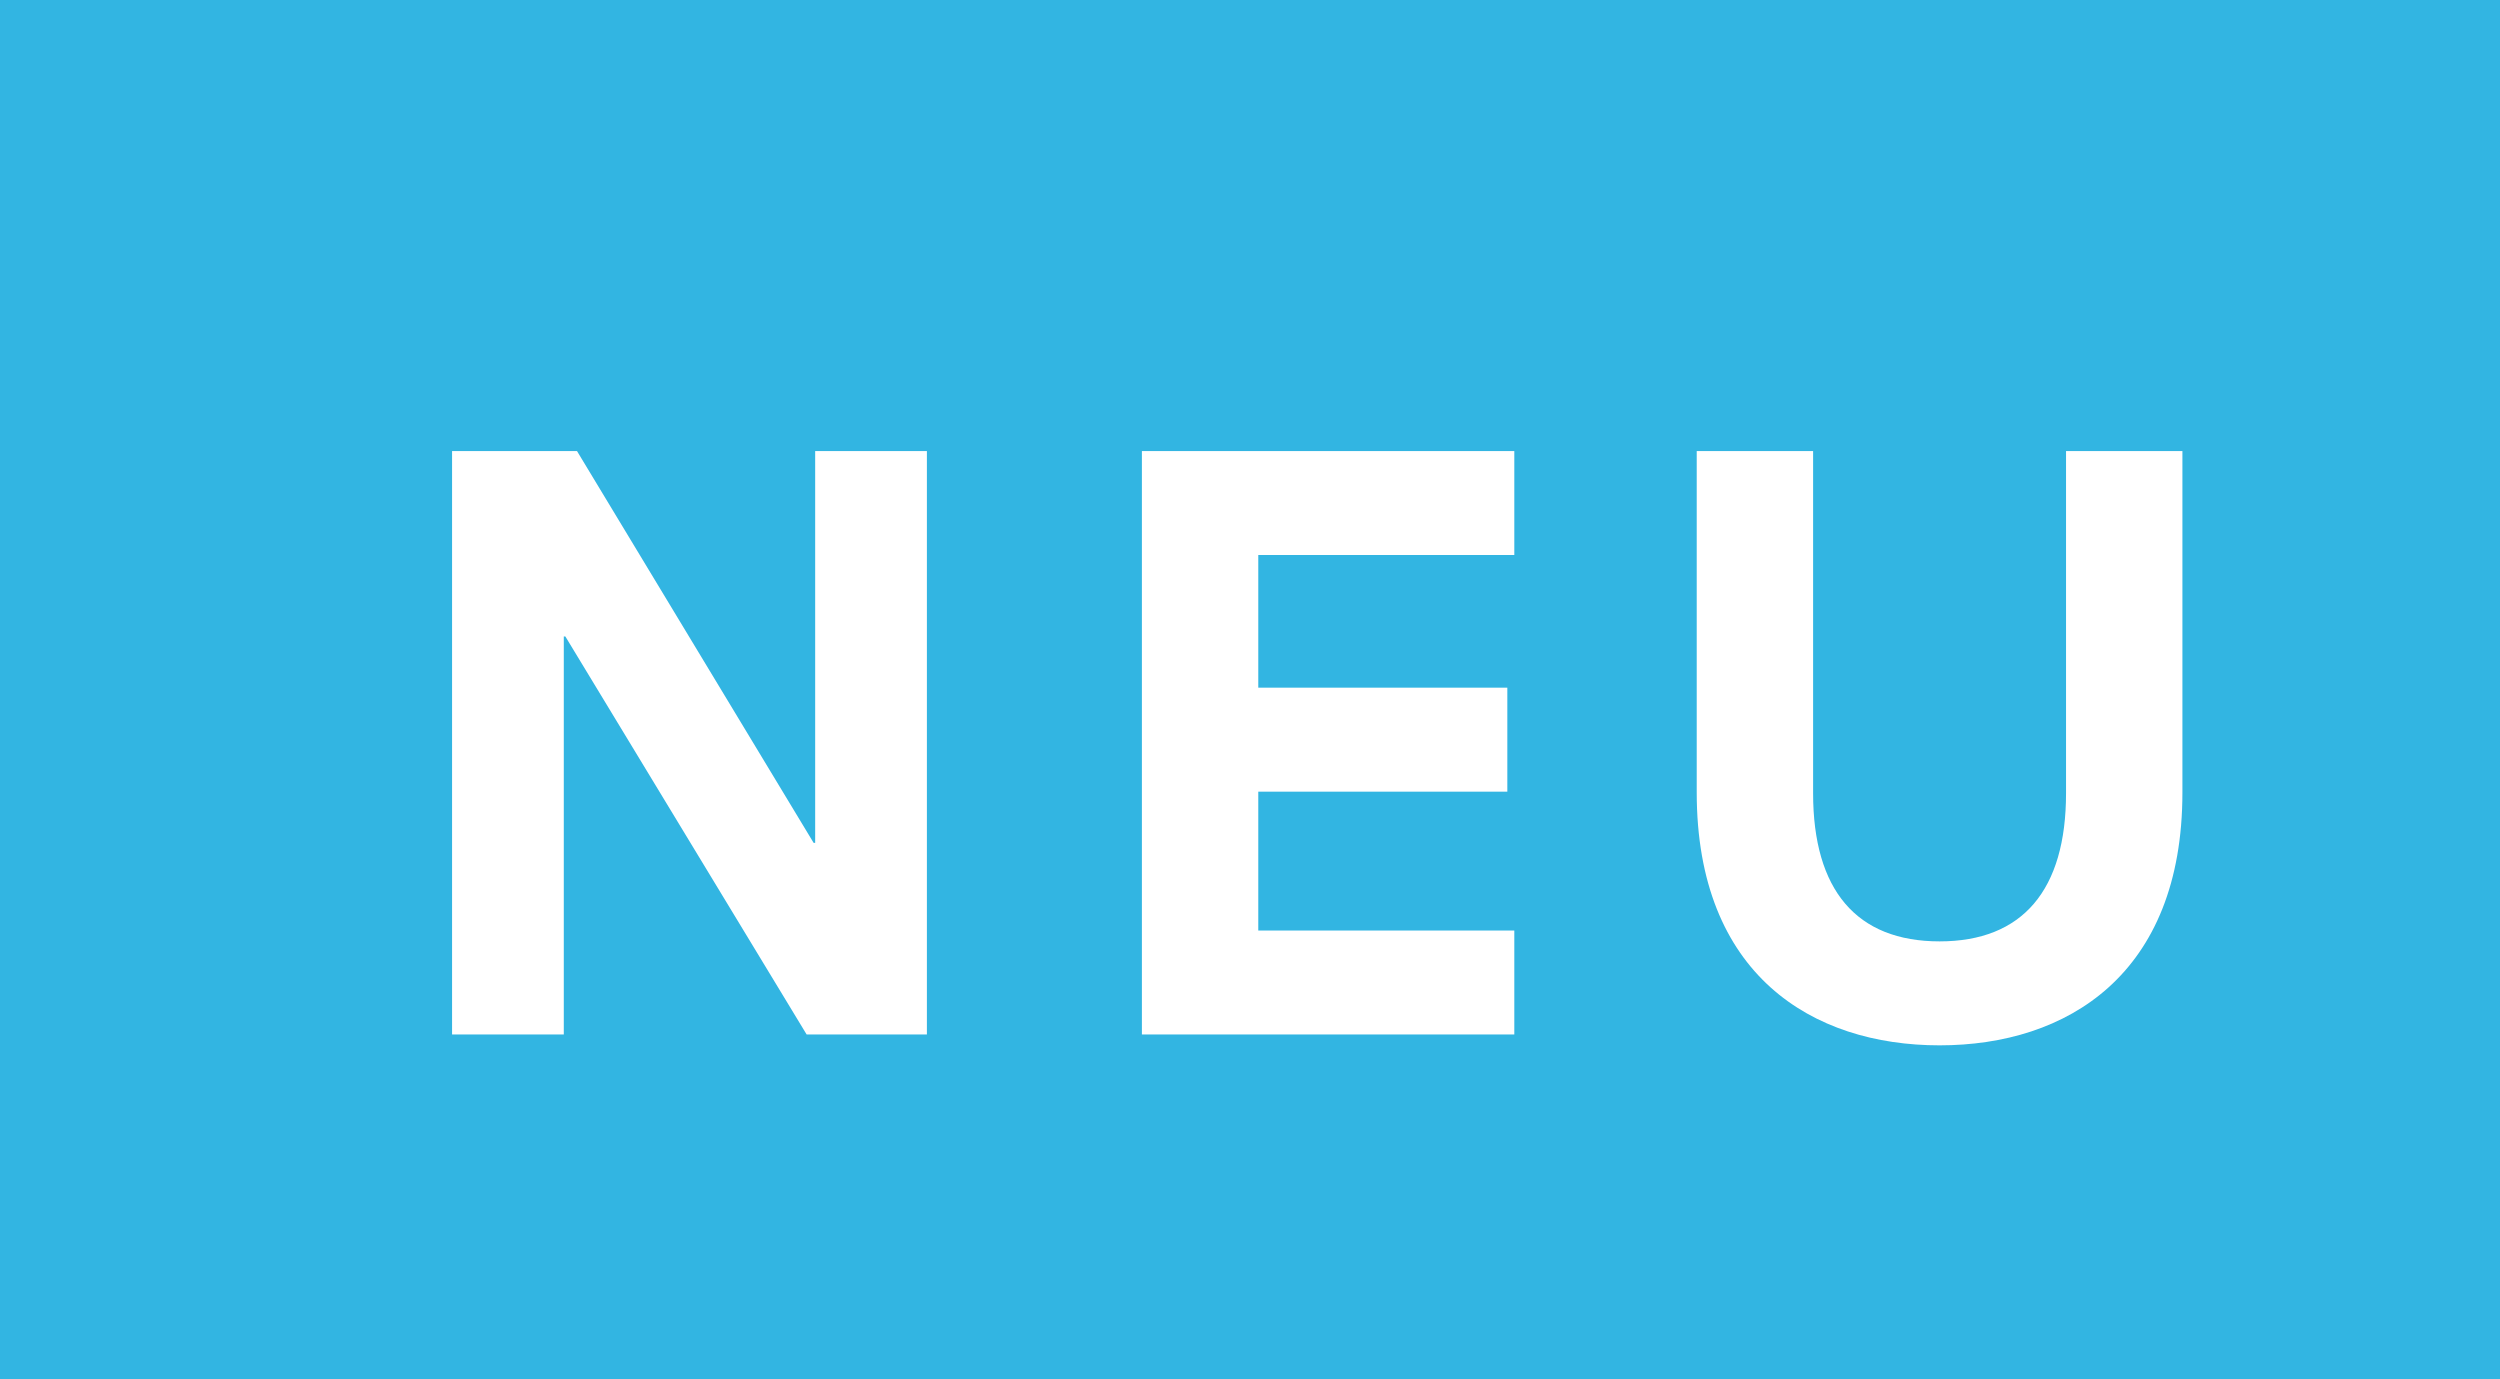 <?xml version="1.0" encoding="UTF-8" standalone="no"?>
<svg width="29px" height="16px" viewBox="0 0 29 16" version="1.1" xmlns="http://www.w3.org/2000/svg" xmlns:xlink="http://www.w3.org/1999/xlink">
    <!-- Generator: Sketch 39.1 (31720) - http://www.bohemiancoding.com/sketch -->
    <title>badge_neu</title>
    <desc>Created with Sketch.</desc>
    <defs></defs>
    <g id="Symbols" stroke="none" stroke-width="1" fill="none" fill-rule="evenodd">
        <g id="badge_neu">
            <g>
                <rect id="Rectangle" fill="#32B5E2" x="0" y="0" width="29" height="16"></rect>
                <path d="M9.357,12 L10.752,12 L10.752,5.232 L9.456,5.232 L9.456,9.777 L9.438,9.777 L6.693,5.232 L5.244,5.232 L5.244,12 L6.54,12 L6.54,7.383 L6.558,7.383 L9.357,12 Z M13.246,12 L17.566,12 L17.566,10.794 L14.596,10.794 L14.596,9.183 L17.485,9.183 L17.485,7.977 L14.596,7.977 L14.596,6.438 L17.566,6.438 L17.566,5.232 L13.246,5.232 L13.246,12 Z M23.966,9.201 C23.966,10.326 23.462,10.92 22.499,10.92 C21.536,10.92 21.032,10.326 21.032,9.201 L21.032,5.232 L19.682,5.232 L19.682,9.192 C19.682,11.307 21.023,12.126 22.499,12.126 C23.975,12.126 25.316,11.307 25.316,9.192 L25.316,5.232 L23.966,5.232 L23.966,9.201 Z" id="NEU" fill="#FFFFFF"></path>
            </g>
        </g>
    </g>
</svg>